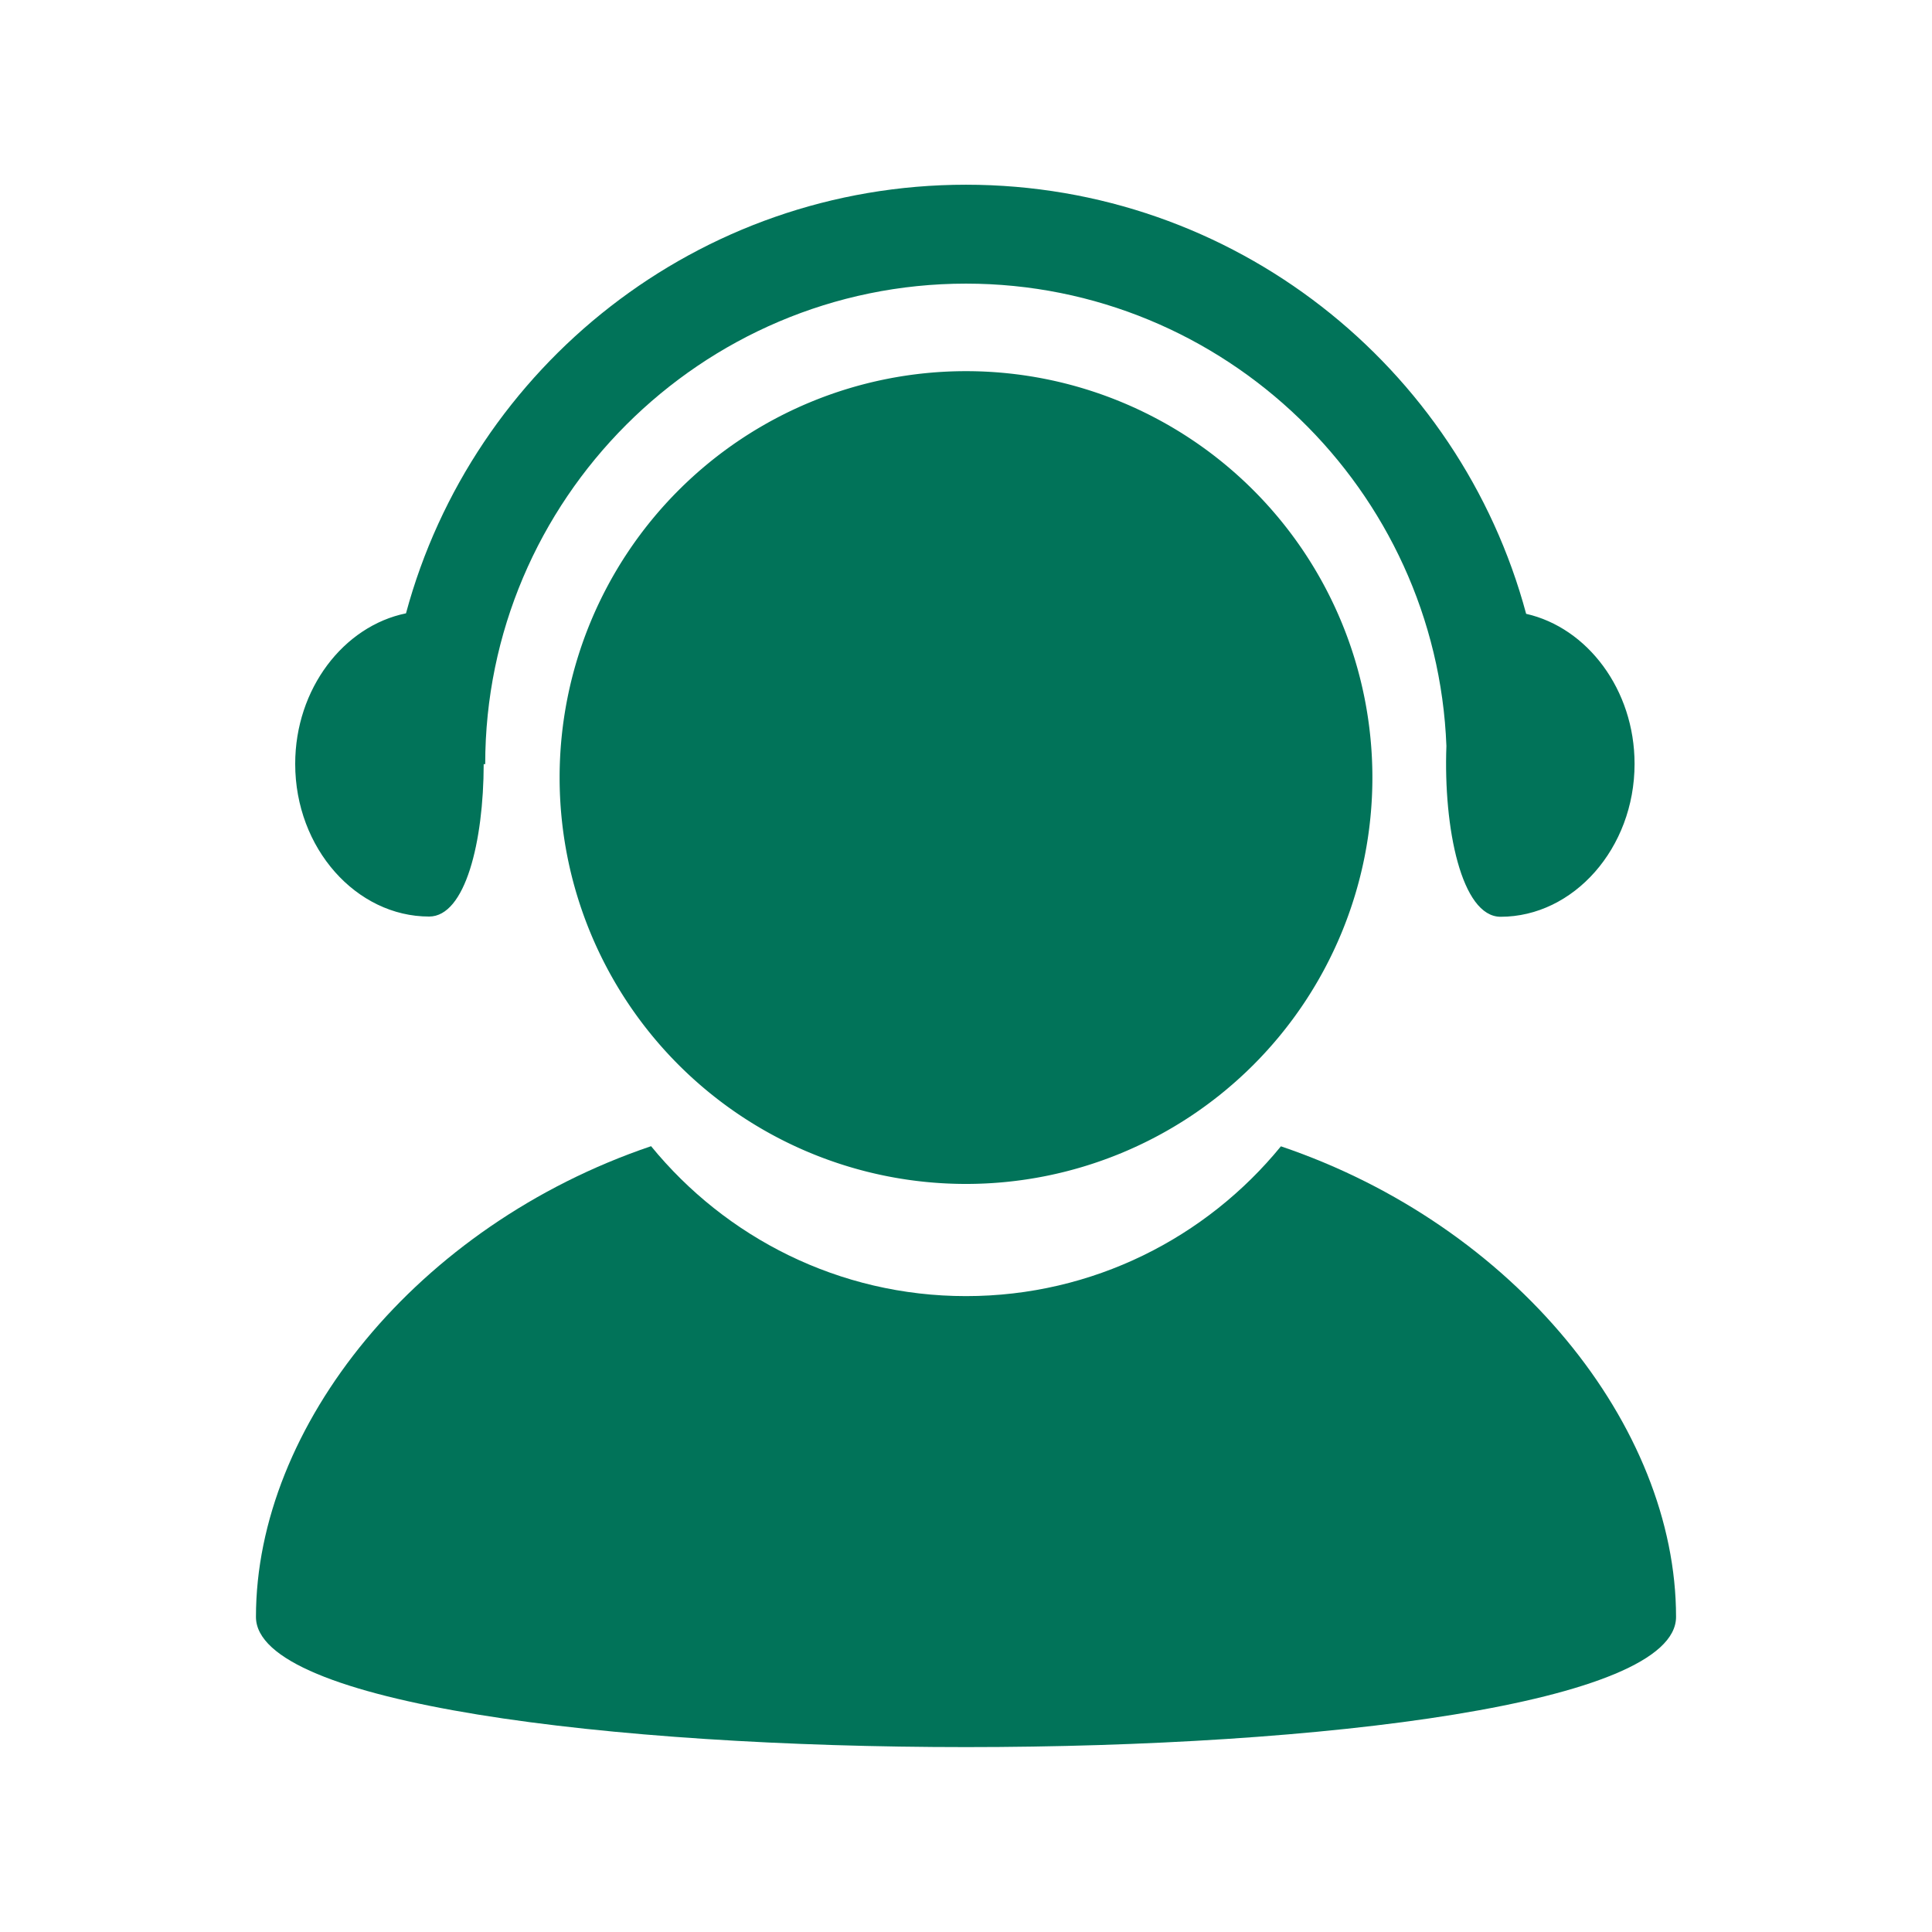 <?xml version="1.0" standalone="no"?><!DOCTYPE svg PUBLIC "-//W3C//DTD SVG 1.1//EN" "http://www.w3.org/Graphics/SVG/1.1/DTD/svg11.dtd"><svg t="1703577303953" class="icon" viewBox="0 0 1024 1024" version="1.1" xmlns="http://www.w3.org/2000/svg" p-id="12795" xmlns:xlink="http://www.w3.org/1999/xlink" width="400" height="400"><path d="M512 412.116m-215.393 0a215.393 215.393 0 1 0 430.786 0 215.393 215.393 0 1 0-430.786 0Z" fill="#017359" p-id="12796"></path><path d="M678.914 607.572c-39.498 48.371-99.595 79.396-166.914 79.396s-127.416-31.094-166.914-79.464C220.987 649.516 135.66 756 135.66 857c0 92 752.68 92 752.68 0 0-101-85.327-207.416-209.426-249.428zM808.888 325.339C773.655 194.214 653.914 97.904 512.001 97.904c-141.821 0-261.498 96.183-296.818 227.175-32.929 6.717-58.723 39.877-58.723 79.802 0 44.772 32.429 80.908 70.991 80.908 19.211 0 28.849-39.789 28.918-80.789h0.801c0-140 114.317-254.672 254.832-254.672 137.2 0 249.403 109.35 254.62 245.04-1.616 43.421 7.959 90.541 28.739 90.541 38.562 0 70.991-36.275 70.991-81.047-0.001-39.417-25.139-72.229-57.464-79.523z" fill="#017359" p-id="12797"></path></svg>
